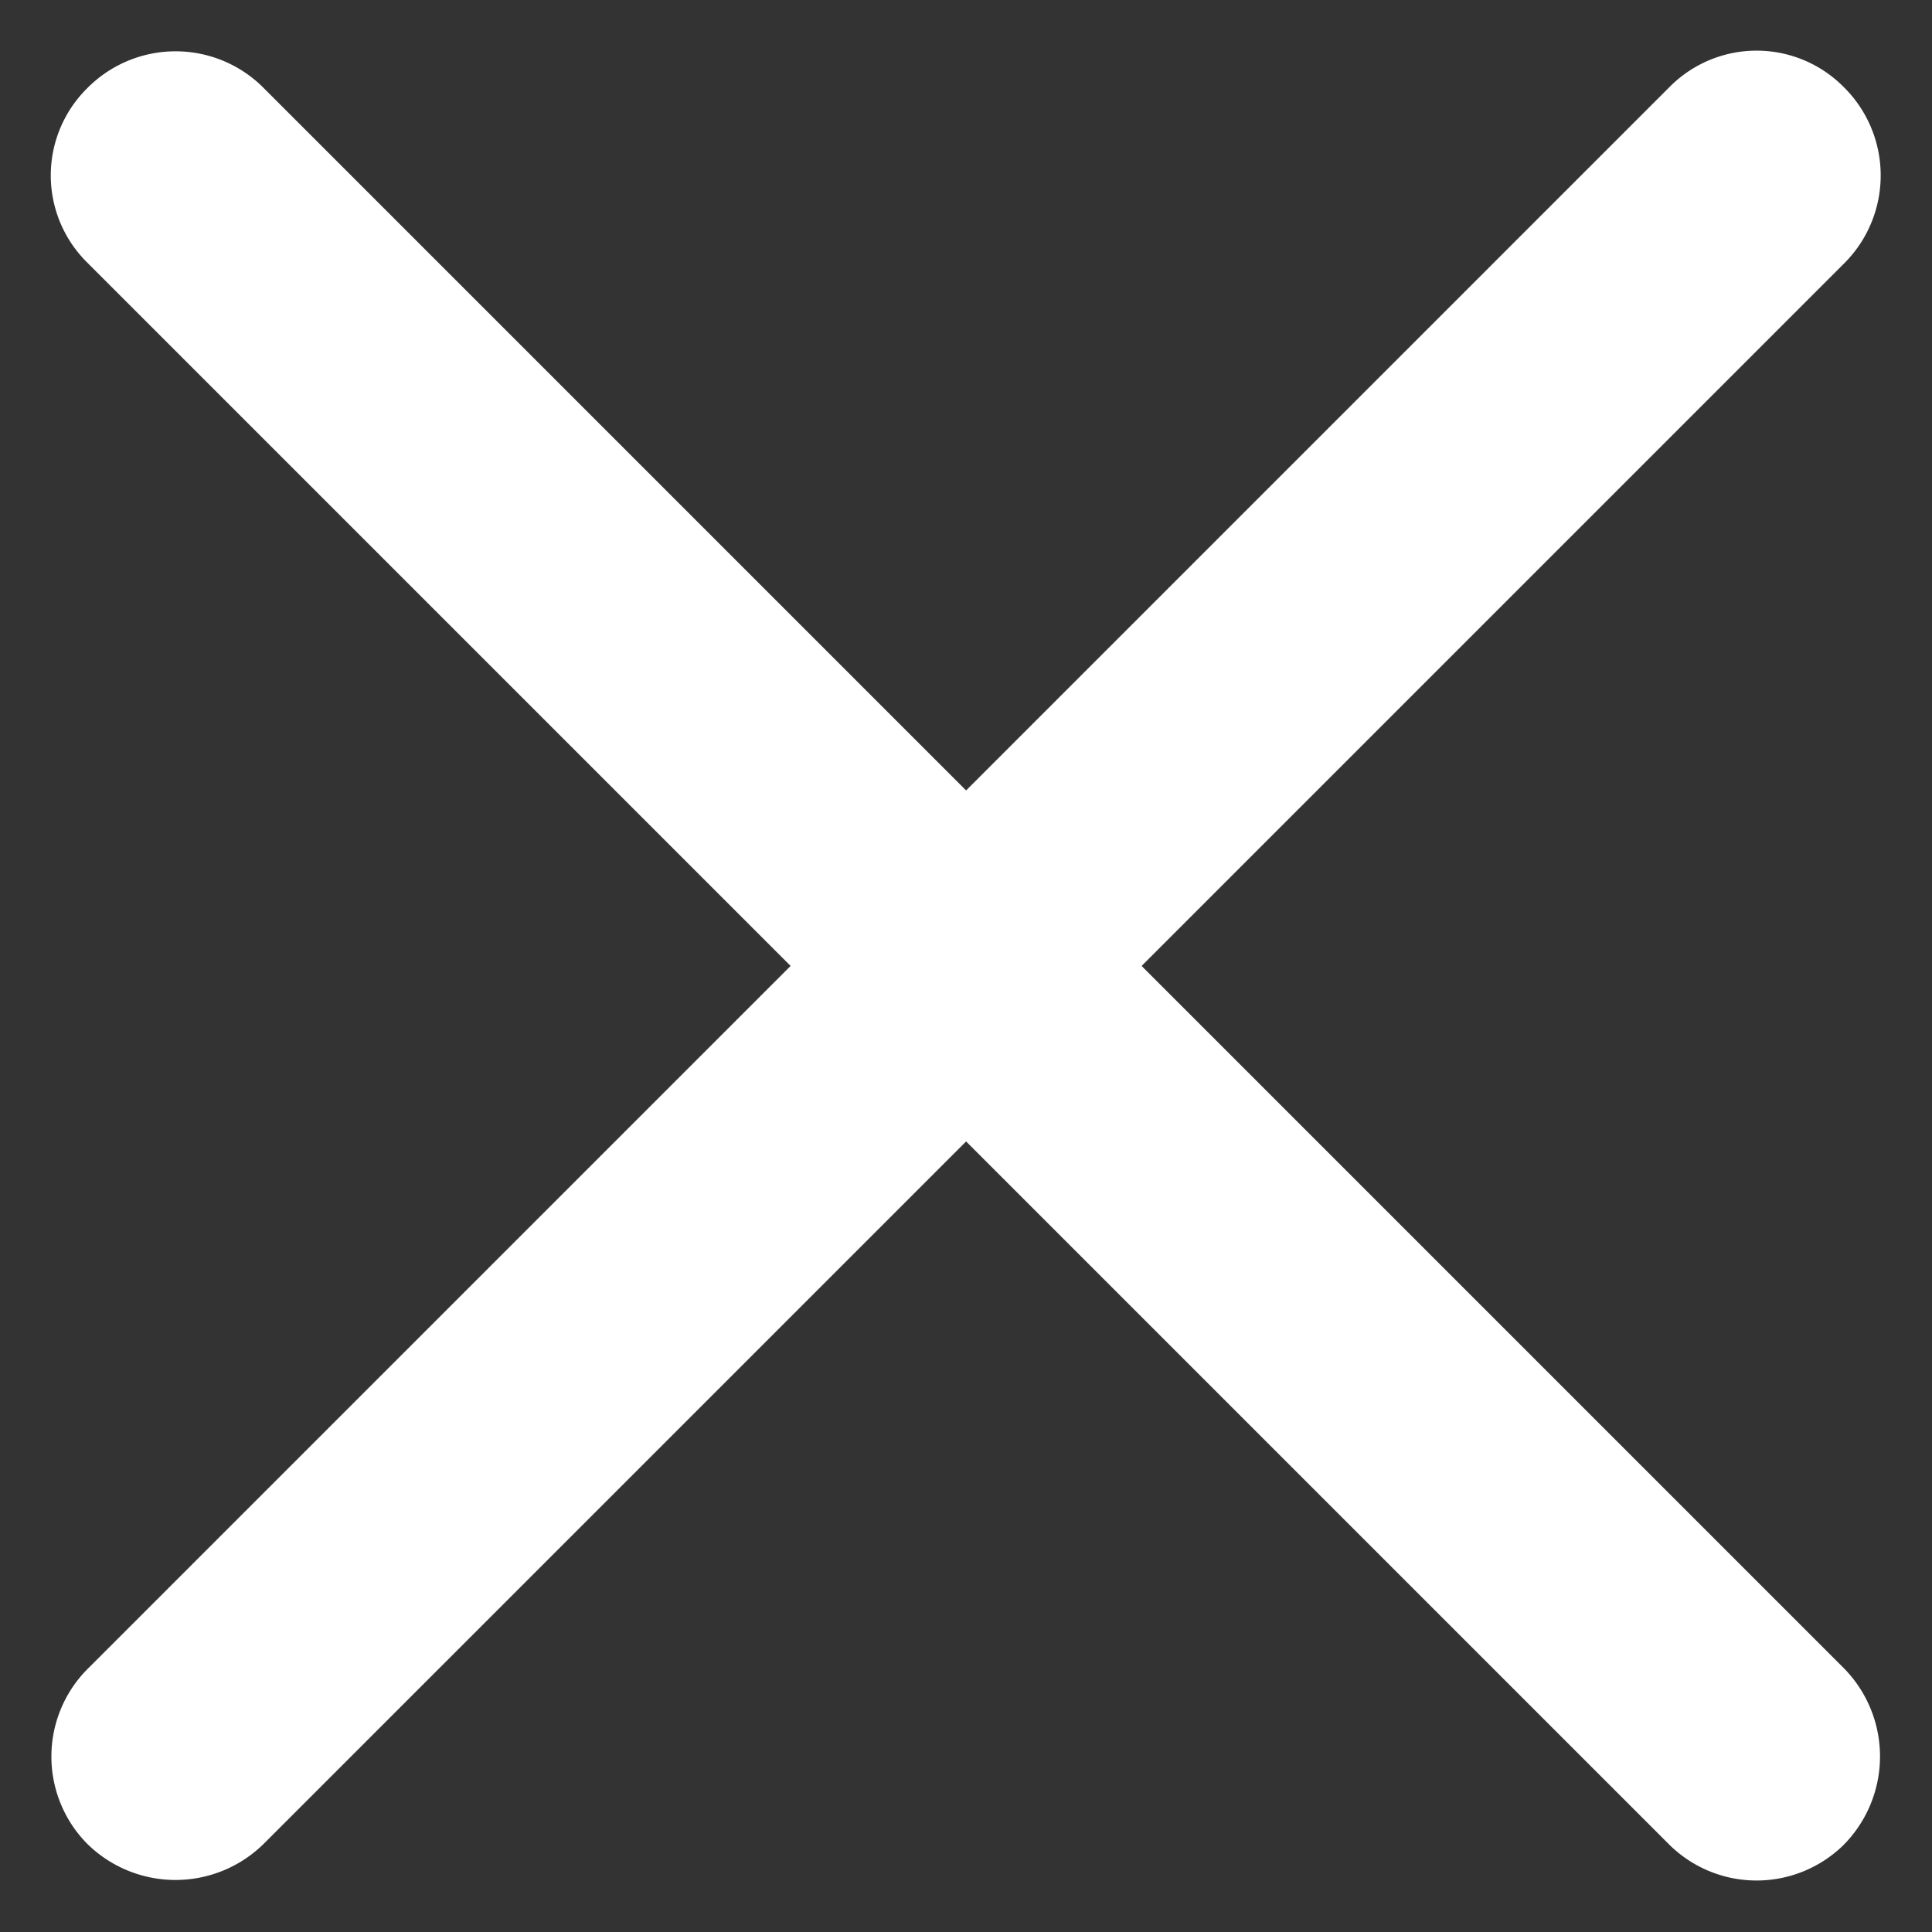 <svg xmlns="http://www.w3.org/2000/svg" width="14.704" height="14.704" viewBox="0 0 14.704 14.704">
  <rect x="0" y="0" width="14.704" height="14.704" fill="#333333" stroke="none"/>
  <g id="Group_23" data-name="Group 23" transform="translate(-1195.101 -41.019)">
    <g id="Group_16" data-name="Group 16" transform="translate(664.269 -992)">
      <path id="Path_20" data-name="Path 20" d="M298.432,330.21a.945.945,0,0,1-.932-.956V312.235a.932.932,0,0,1,.932-.931.945.945,0,0,1,.957.931v17.019A.957.957,0,0,1,298.432,330.21Z" transform="translate(100.343 1024.593) rotate(-45)" fill="#fff"/>
      <path id="Path_22" data-name="Path 22" d="M298.432,330.211a.945.945,0,0,1-.932-.956V312.235a.932.932,0,0,1,.932-.931.945.945,0,0,1,.957.931v17.019A.957.957,0,0,1,298.432,330.211Z" transform="translate(553.962 602.529) rotate(45)" fill="#fff"/>
    </g>
  </g>
</svg>
